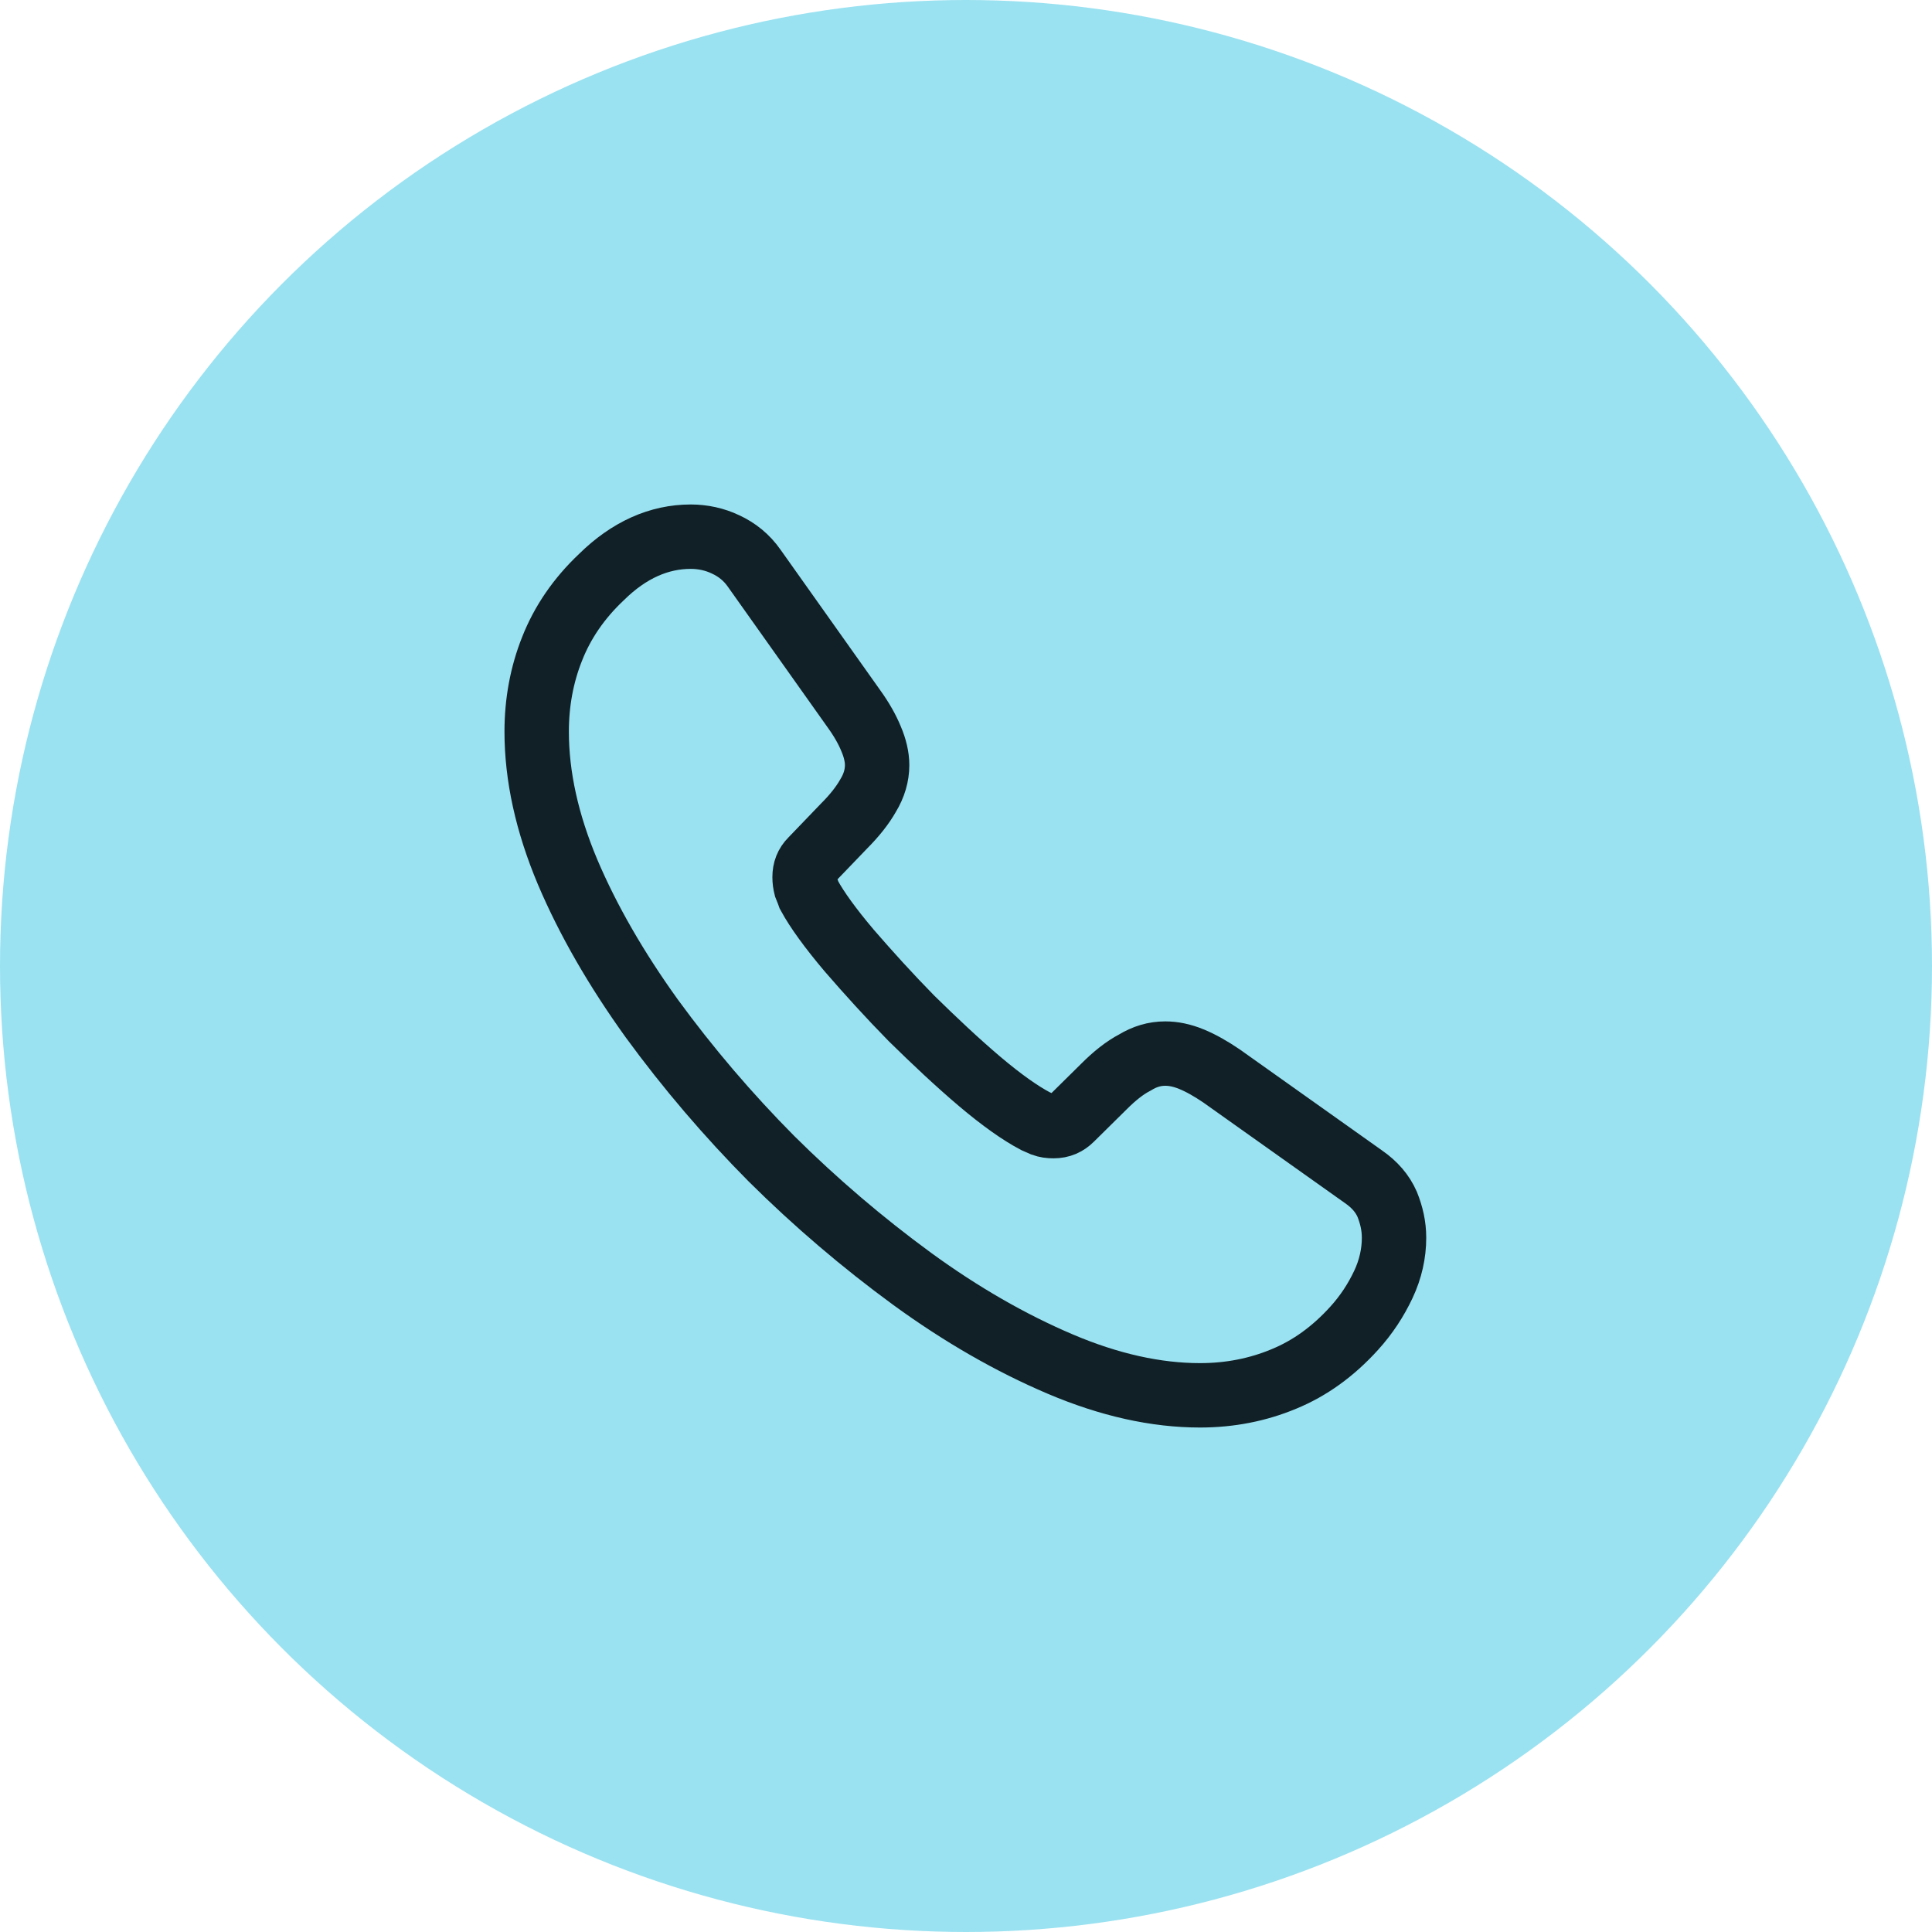 <?xml version="1.0" encoding="UTF-8"?> <svg xmlns="http://www.w3.org/2000/svg" width="60" height="60" viewBox="0 0 60 60" fill="none"> <circle cx="30" cy="30" r="30" fill="#9AE2F1"></circle> <path d="M43.293 38.44C43.293 38.92 43.187 39.413 42.96 39.893C42.733 40.373 42.44 40.827 42.053 41.253C41.4 41.973 40.68 42.493 39.867 42.827C39.067 43.16 38.2 43.333 37.267 43.333C35.907 43.333 34.453 43.013 32.92 42.36C31.387 41.707 29.853 40.827 28.333 39.72C26.784 38.587 25.322 37.339 23.96 35.987C22.612 34.629 21.368 33.172 20.24 31.627C19.147 30.107 18.267 28.587 17.627 27.08C16.987 25.56 16.667 24.107 16.667 22.72C16.667 21.813 16.827 20.947 17.147 20.147C17.467 19.333 17.973 18.587 18.68 17.92C19.533 17.08 20.467 16.667 21.453 16.667C21.827 16.667 22.2 16.747 22.533 16.907C22.88 17.067 23.187 17.307 23.427 17.653L26.52 22.013C26.76 22.347 26.933 22.653 27.053 22.947C27.173 23.227 27.24 23.507 27.24 23.76C27.24 24.08 27.147 24.4 26.96 24.707C26.787 25.013 26.533 25.333 26.213 25.653L25.2 26.707C25.053 26.853 24.987 27.027 24.987 27.24C24.987 27.347 25 27.44 25.027 27.547C25.067 27.653 25.107 27.733 25.133 27.813C25.373 28.253 25.787 28.827 26.373 29.52C26.973 30.213 27.613 30.92 28.307 31.627C29.027 32.333 29.72 32.987 30.427 33.587C31.12 34.173 31.693 34.573 32.147 34.813C32.213 34.84 32.293 34.88 32.387 34.92C32.493 34.96 32.6 34.973 32.72 34.973C32.947 34.973 33.12 34.893 33.267 34.747L34.28 33.747C34.613 33.413 34.933 33.16 35.24 33C35.547 32.813 35.853 32.72 36.187 32.72C36.44 32.72 36.707 32.773 37 32.893C37.293 33.013 37.6 33.187 37.933 33.413L42.347 36.547C42.693 36.787 42.933 37.067 43.08 37.4C43.213 37.733 43.293 38.067 43.293 38.44Z" stroke="#112027" stroke-width="2" stroke-miterlimit="10"></path> </svg> 